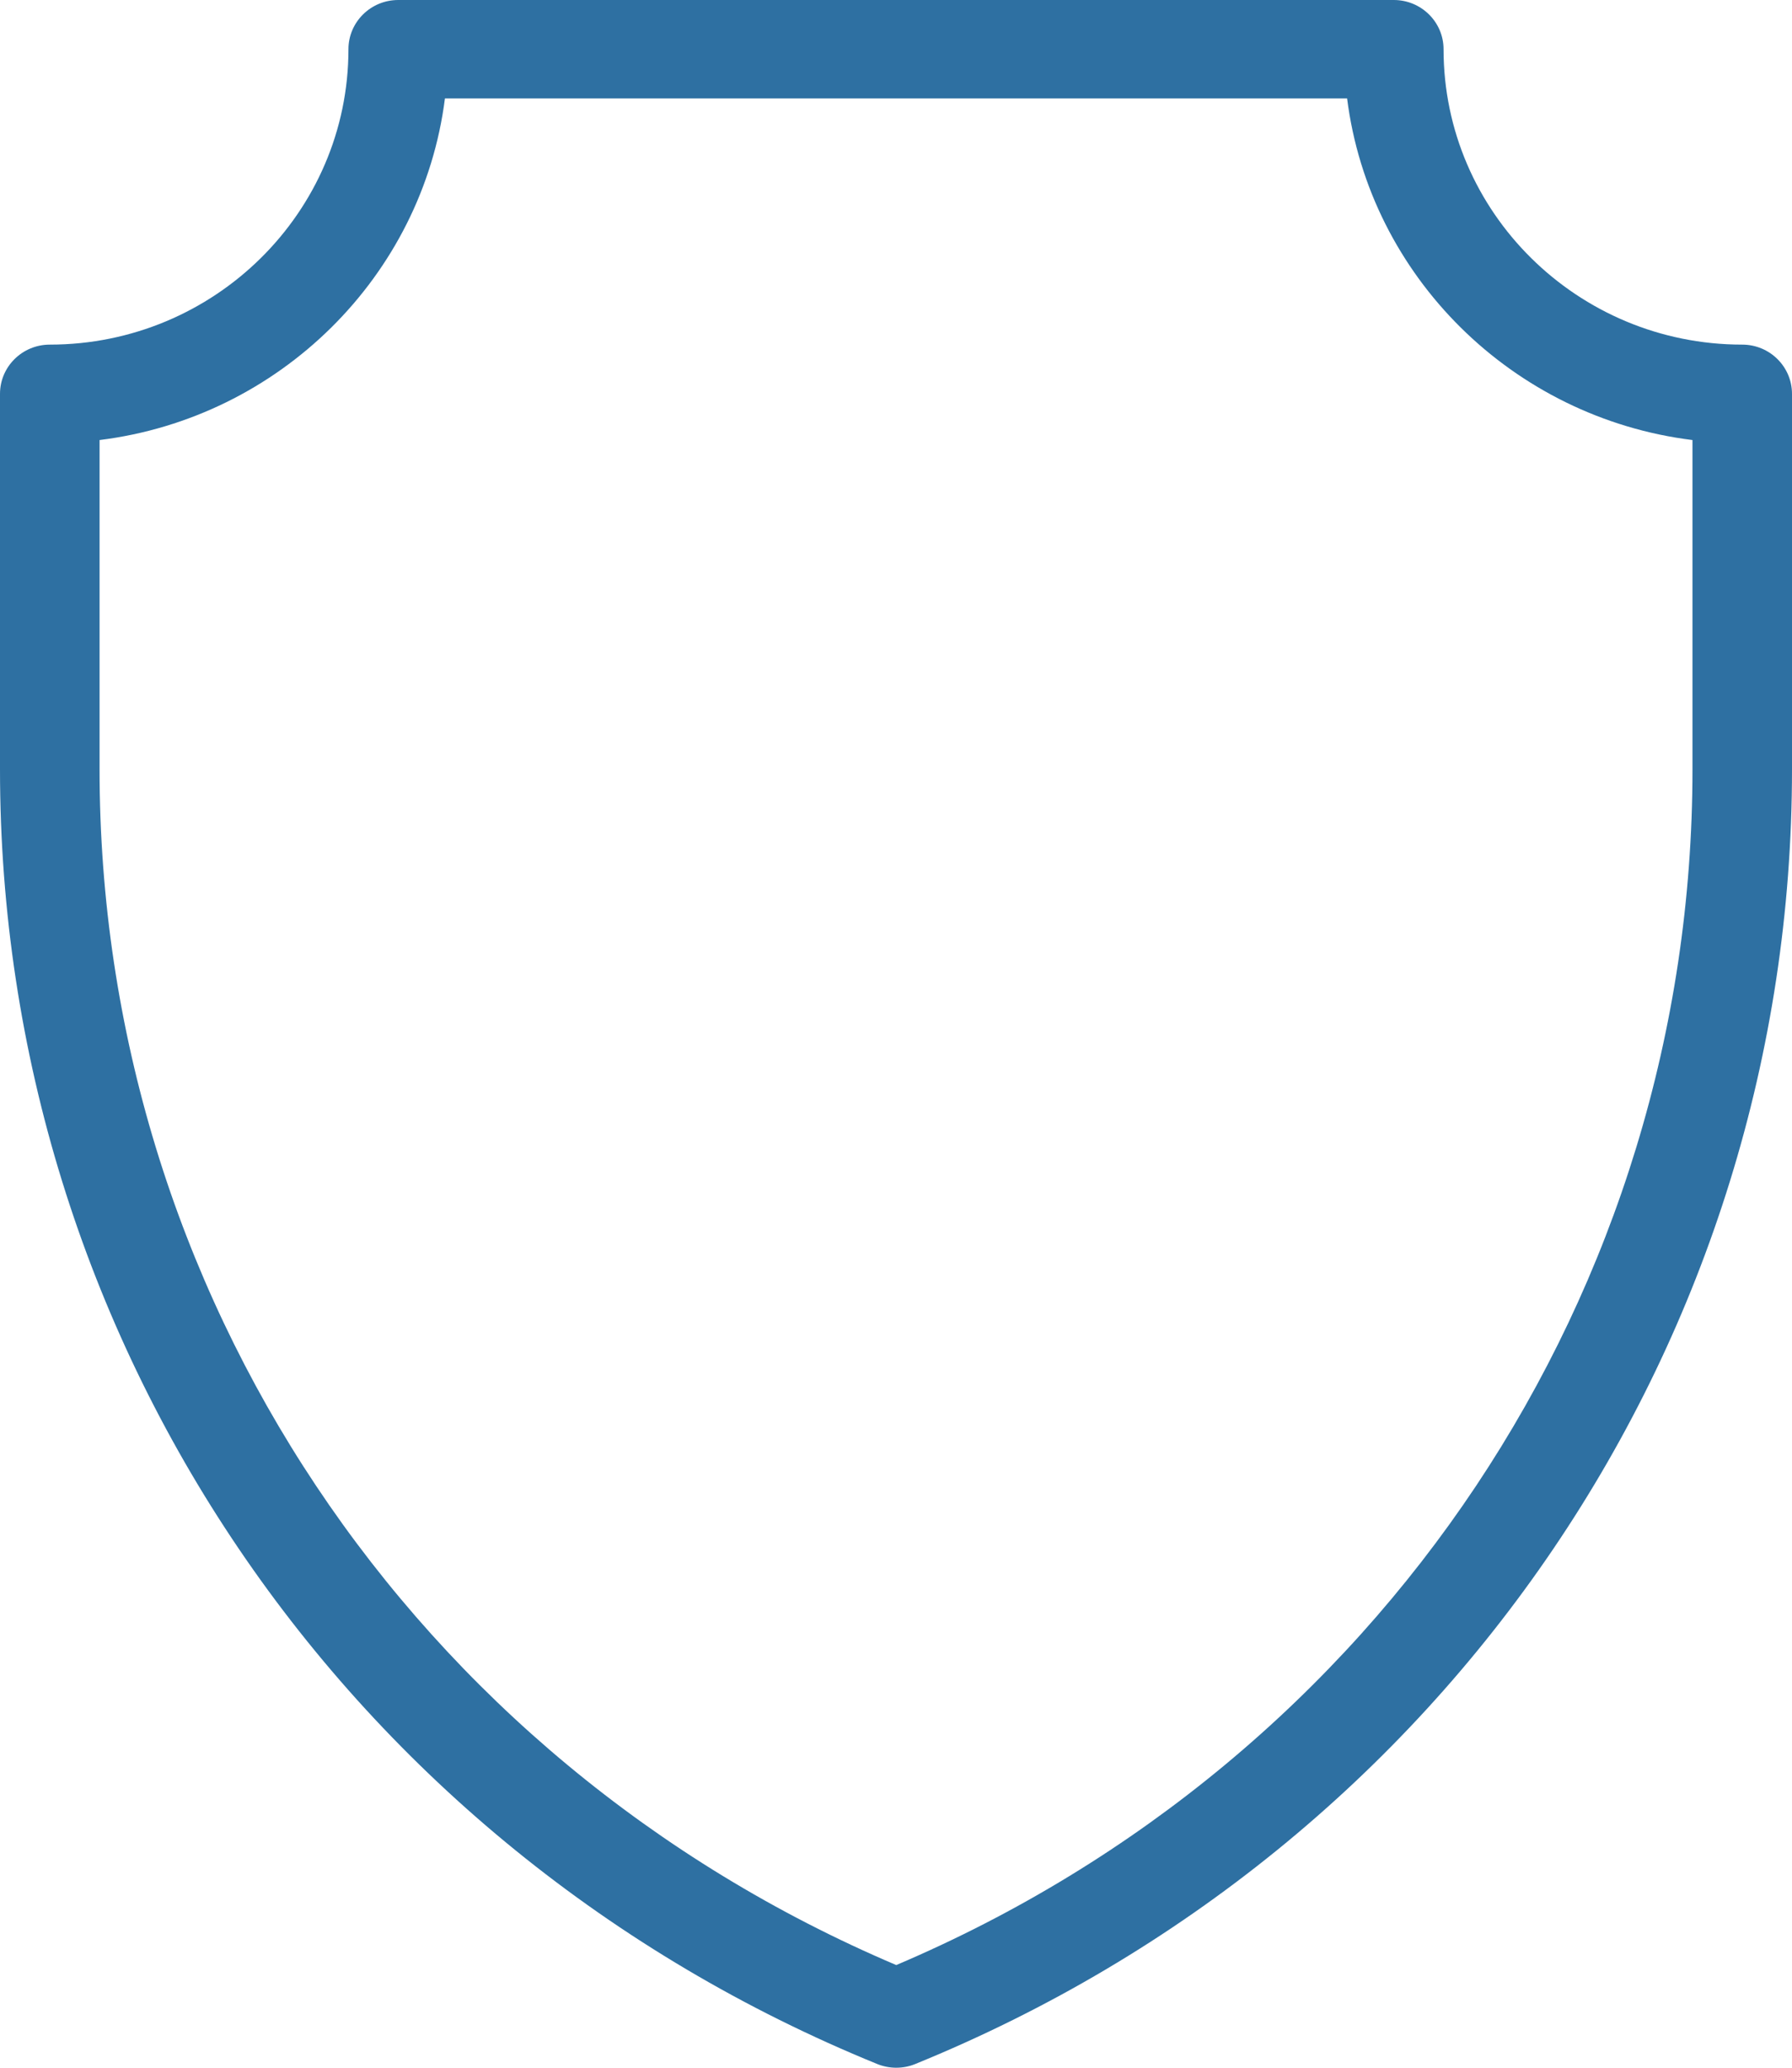 <svg width="52" height="60" viewBox="0 0 52 60" fill="none" xmlns="http://www.w3.org/2000/svg">
<path d="M50.556 10C45.776 10 41.889 6.156 41.889 1.429C41.889 0.64 41.242 0 40.445 0H11.556C10.758 0 10.111 0.64 10.111 1.429C10.111 6.156 6.224 10 1.444 10C0.647 10 0 10.64 0 11.429V22.324C0 38.847 9.993 53.593 25.457 59.893C25.633 59.964 25.819 60 26.007 60C26.195 60 26.382 59.965 26.557 59.893C42.013 53.595 52 38.849 52 22.324V11.429C52 10.64 51.353 10 50.556 10H50.556ZM49.112 22.324C49.112 37.49 40.064 51.045 26.007 57.021C11.942 51.042 2.889 37.488 2.889 22.324V12.769C8.107 12.122 12.256 8.019 12.911 2.857H39.09C39.744 8.019 43.892 12.122 49.112 12.769V22.324Z" fill="#2E70A2"/>
</svg>
